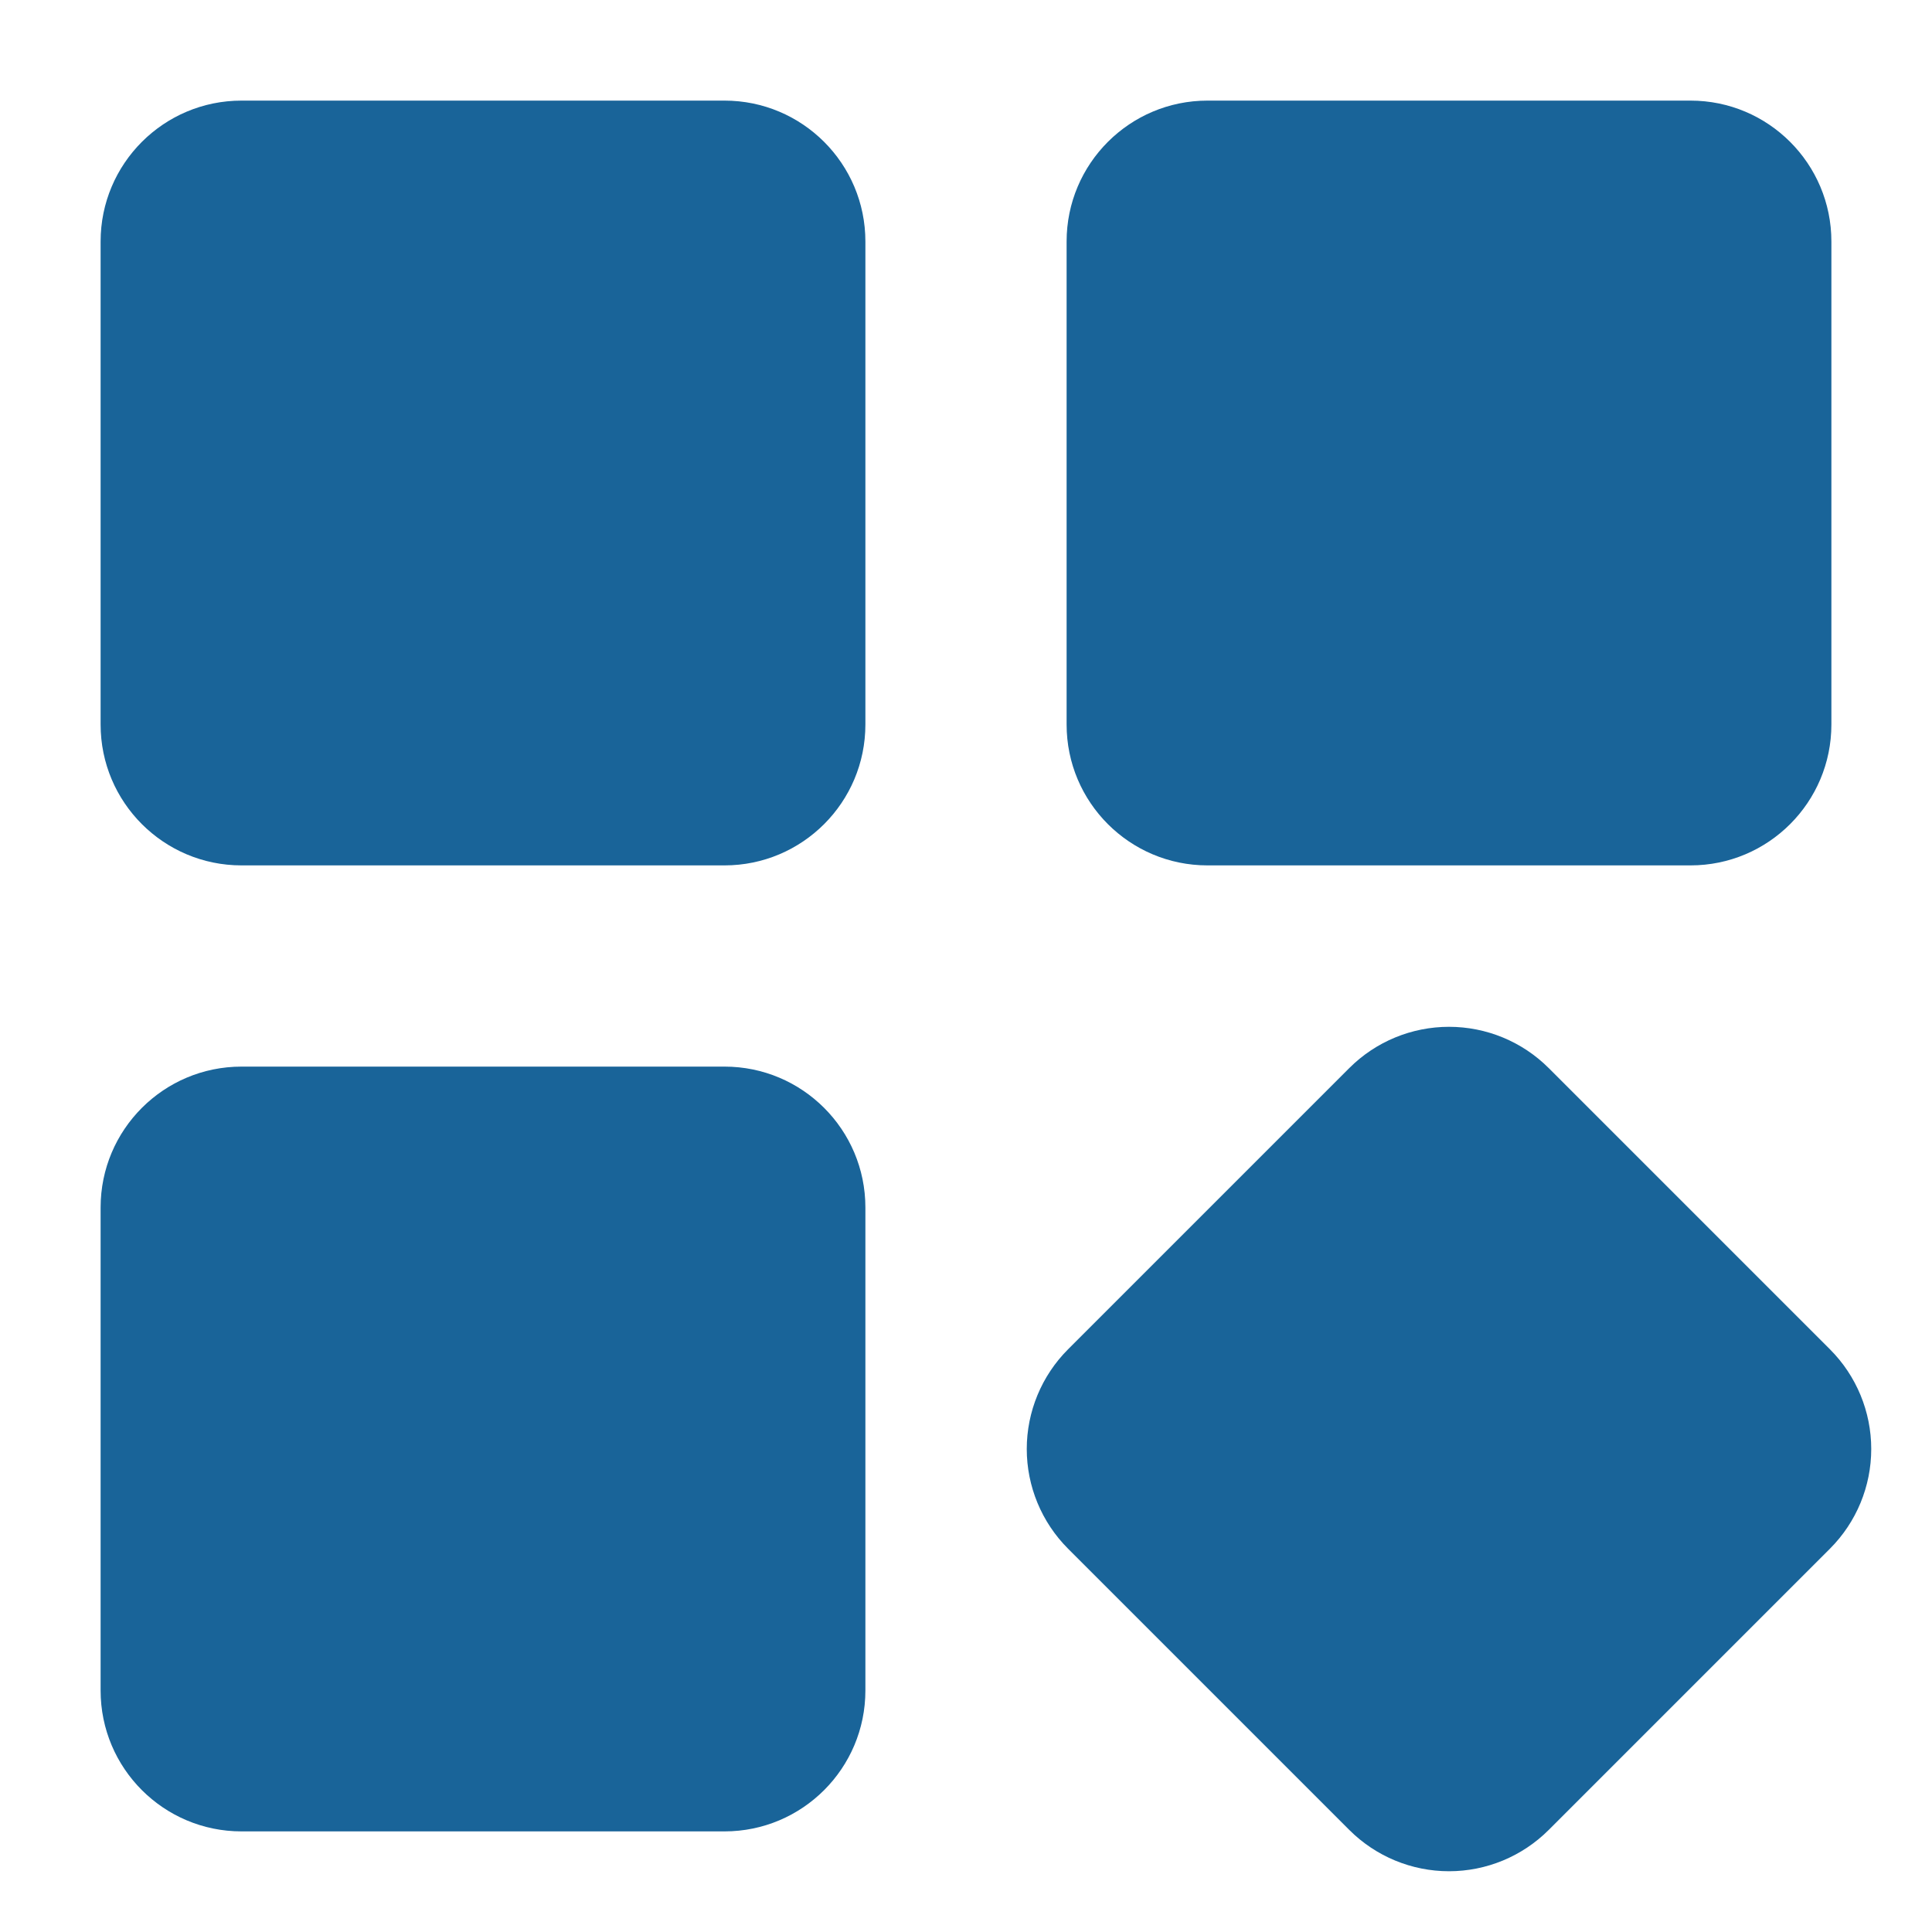 <svg width="40" height="40" viewBox="0 0 40 40" fill="none" xmlns="http://www.w3.org/2000/svg">
<path d="M35 2.083H25C23.389 2.083 22.083 3.389 22.083 5V15C22.083 16.611 23.389 17.917 25 17.917H35C36.611 17.917 37.917 16.611 37.917 15V5C37.917 3.389 36.611 2.083 35 2.083Z" fill="#196499"/>
<path d="M37.889 27.938L32.062 22.111C31.515 21.565 30.773 21.259 30 21.259C29.227 21.259 28.485 21.565 27.938 22.111L22.111 27.938C21.565 28.485 21.258 29.227 21.258 30C21.258 30.773 21.565 31.515 22.111 32.062L27.938 37.889C28.485 38.435 29.227 38.742 30 38.742C30.773 38.742 31.515 38.435 32.062 37.889L37.889 32.062C38.435 31.515 38.742 30.773 38.742 30C38.742 29.227 38.435 28.485 37.889 27.938Z" fill="#196499"/>
<path d="M15 2.083H5C3.389 2.083 2.083 3.389 2.083 5V15C2.083 16.611 3.389 17.917 5 17.917H15C16.611 17.917 17.917 16.611 17.917 15V5C17.917 3.389 16.611 2.083 15 2.083Z" fill="#196499"/>
<path d="M15 22.083H5C3.389 22.083 2.083 23.389 2.083 25V35C2.083 36.611 3.389 37.917 5 37.917H15C16.611 37.917 17.917 36.611 17.917 35V25C17.917 23.389 16.611 22.083 15 22.083Z" fill="#196499"/>
</svg>
